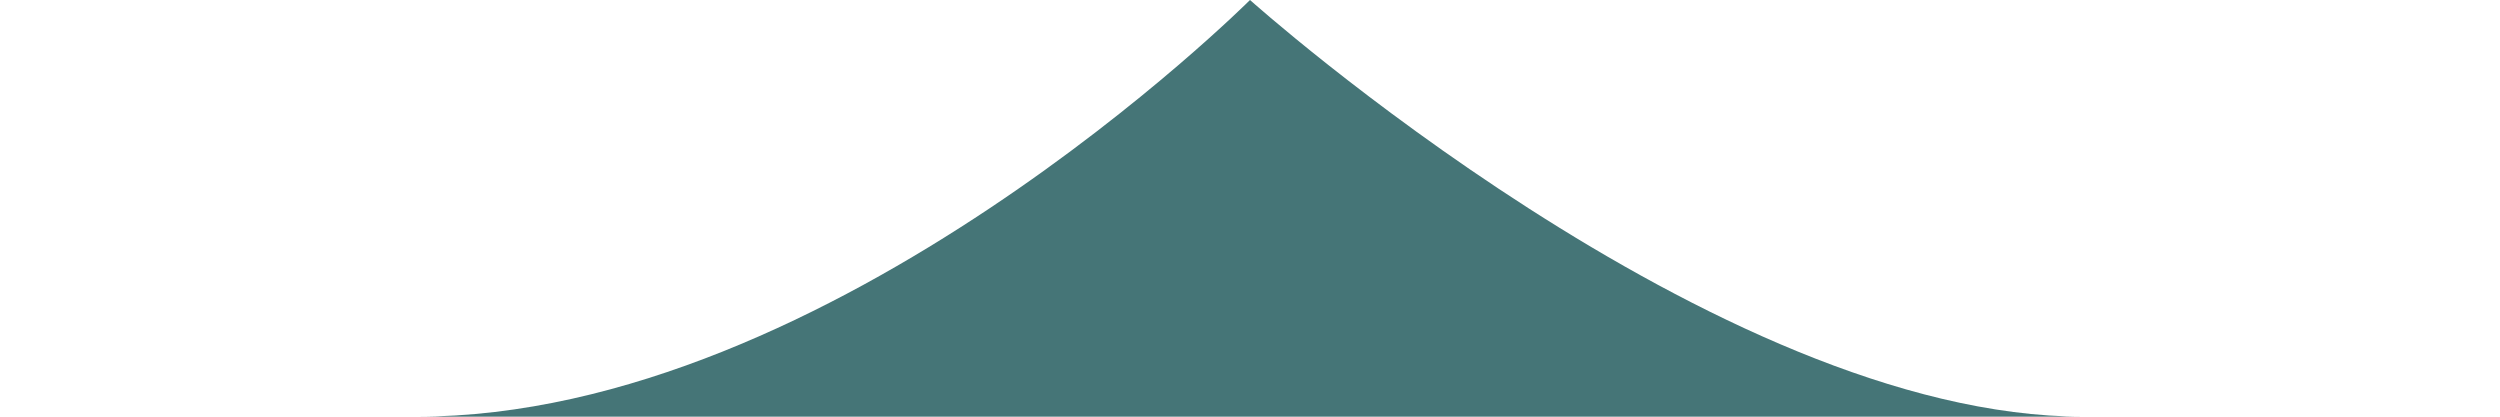 <?xml version="1.0" encoding="utf-8"?>
<!-- Generator: Adobe Illustrator 21.0.2, SVG Export Plug-In . SVG Version: 6.00 Build 0)  -->
<svg version="1.1" id="Layer_1" xmlns="http://www.w3.org/2000/svg" xmlns:xlink="http://www.w3.org/1999/xlink" x="0px" y="0px"
	 viewBox="0 0 144 24" style="enable-background:new 0 0 144 24;" xml:space="preserve">
<style type="text/css">
	.st0{fill-rule:evenodd;clip-rule:evenodd;fill:#457577;}
</style>
<path class="st0" d="M0,24c0,0,10.2,0,24,0C48,24,72,0,72,0s26.8,24,48,24c14,0,24,0,24,0H0z"/>
</svg>